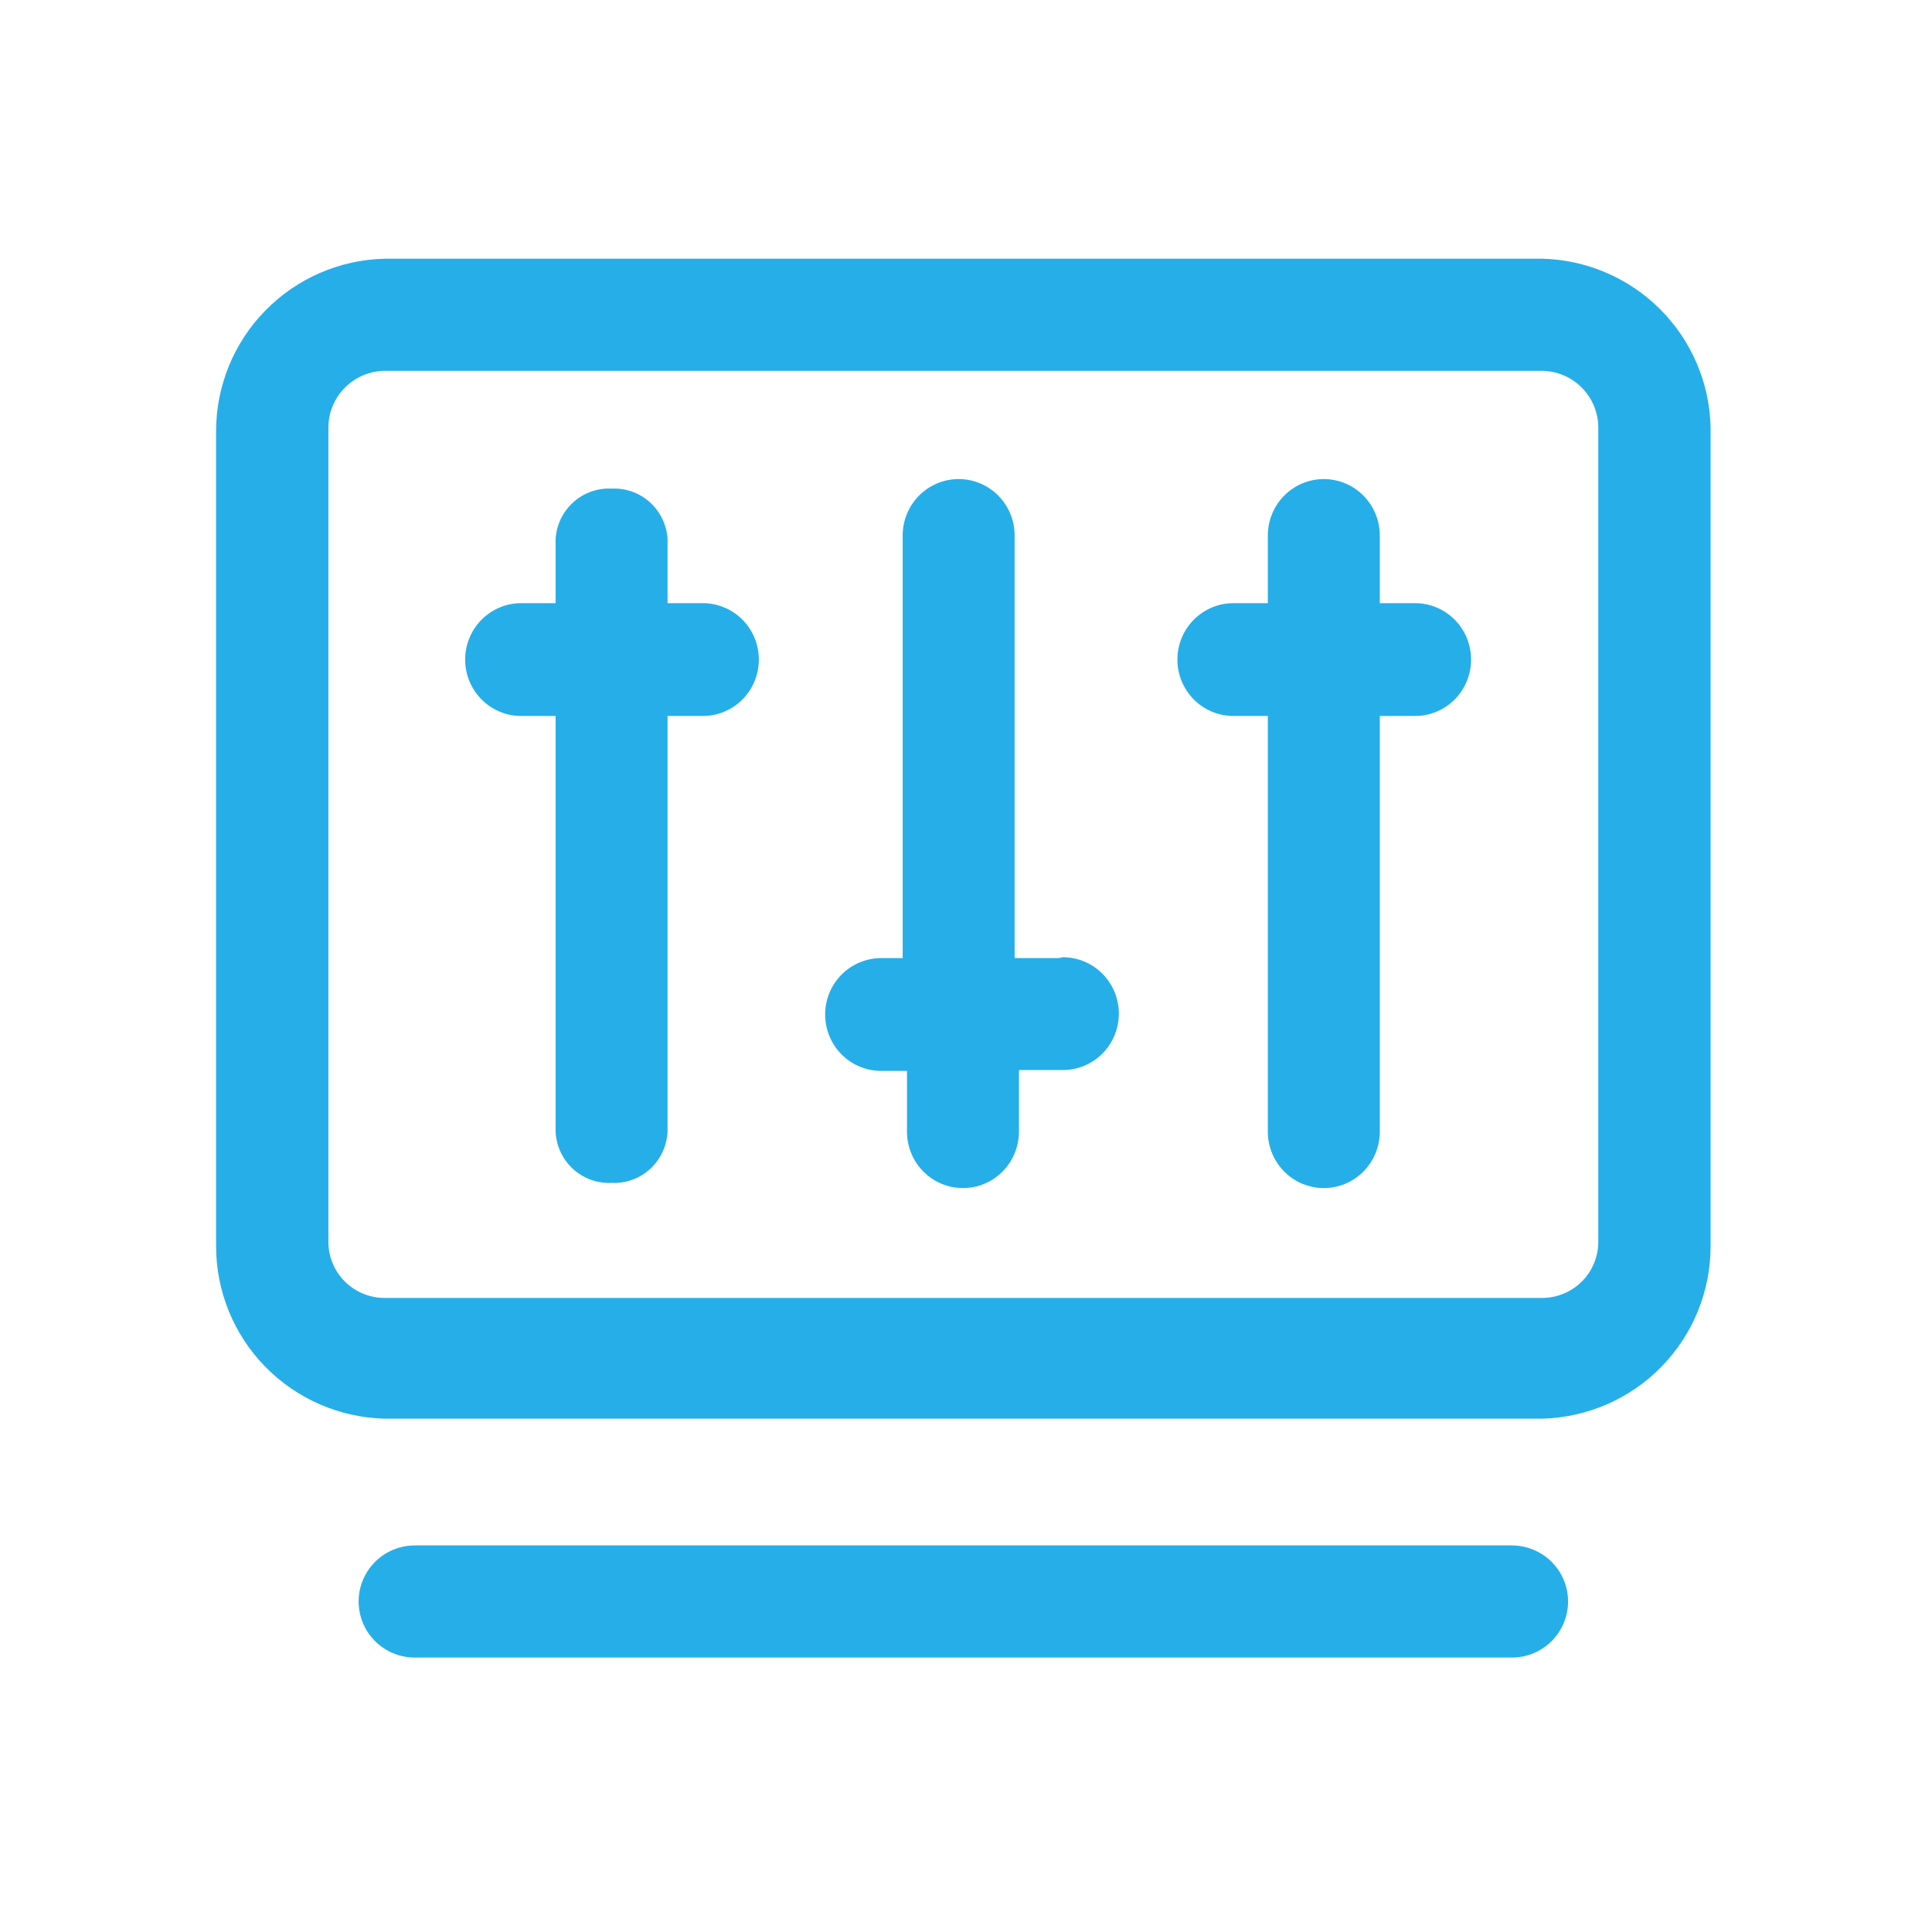 <svg width="121" height="120" viewBox="0 0 121 120" fill="none" xmlns="http://www.w3.org/2000/svg">
<g id="Component 6">
<path id="Vector" d="M96.583 16.2H24.084C21.261 16.27 18.578 17.439 16.607 19.457C14.636 21.476 13.533 24.183 13.534 27.001V78.038C13.533 80.857 14.636 83.564 16.607 85.582C18.578 87.6 21.261 88.769 24.084 88.84H96.583C99.406 88.769 102.089 87.6 104.061 85.582C106.032 83.564 107.135 80.857 107.134 78.038V26.731C107.065 23.96 105.932 21.321 103.968 19.36C102.004 17.4 99.36 16.268 96.583 16.2ZM100.1 77.768C100.1 78.699 99.73 79.592 99.07 80.251C98.411 80.909 97.516 81.279 96.583 81.279H24.084C23.151 81.279 22.257 80.909 21.597 80.251C20.938 79.592 20.567 78.699 20.567 77.768V26.731C20.581 25.805 20.956 24.92 21.613 24.265C22.269 23.609 23.156 23.235 24.084 23.221H96.583C97.512 23.235 98.398 23.609 99.055 24.265C99.711 24.92 100.086 25.805 100.1 26.731V77.768ZM94.69 96.779H25.978C25.045 96.779 24.15 97.149 23.491 97.807C22.831 98.466 22.461 99.358 22.461 100.289C22.461 101.221 22.831 102.113 23.491 102.772C24.15 103.43 25.045 103.8 25.978 103.8H94.69C95.623 103.8 96.517 103.43 97.177 102.772C97.836 102.113 98.207 101.221 98.207 100.289C98.207 99.358 97.836 98.466 97.177 97.807C96.517 97.149 95.623 96.779 94.69 96.779Z" fill="#26AEE9"/>
<path id="Vector_2" d="M44.02 37.771H41.809V33.75C41.753 32.865 41.354 32.039 40.698 31.449C40.042 30.859 39.181 30.553 38.303 30.598C37.425 30.553 36.564 30.859 35.908 31.449C35.252 32.039 34.852 32.865 34.797 33.75V37.771H32.639C31.709 37.771 30.818 38.144 30.16 38.806C29.503 39.468 29.133 40.367 29.133 41.304C29.133 42.241 29.503 43.139 30.16 43.802C30.818 44.464 31.709 44.836 32.639 44.836H34.797V70.868C34.818 71.31 34.925 71.744 35.112 72.145C35.3 72.546 35.564 72.906 35.89 73.204C36.215 73.501 36.596 73.732 37.01 73.881C37.424 74.03 37.864 74.096 38.303 74.074C38.742 74.096 39.181 74.03 39.596 73.881C40.01 73.732 40.39 73.501 40.716 73.204C41.042 72.906 41.306 72.546 41.493 72.145C41.681 71.744 41.788 71.31 41.809 70.868V44.836H44.02C44.95 44.836 45.842 44.464 46.499 43.802C47.157 43.139 47.526 42.241 47.526 41.304C47.526 40.367 47.157 39.468 46.499 38.806C45.842 38.144 44.95 37.771 44.02 37.771ZM66.297 59.998H63.546V33.532C63.546 32.596 63.177 31.697 62.519 31.035C61.862 30.372 60.97 30 60.04 30C59.11 30 58.218 30.372 57.561 31.035C56.903 31.697 56.534 32.596 56.534 33.532V59.998H55.185C54.256 59.998 53.364 60.371 52.706 61.033C52.049 61.696 51.679 62.594 51.679 63.531C51.679 64.468 52.049 65.366 52.706 66.029C53.364 66.691 54.256 67.063 55.185 67.063H56.804V70.868C56.804 71.804 57.173 72.703 57.831 73.365C58.488 74.028 59.38 74.4 60.31 74.4C61.239 74.4 62.131 74.028 62.789 73.365C63.446 72.703 63.816 71.804 63.816 70.868V67.009H66.567C67.496 67.009 68.388 66.637 69.046 65.974C69.703 65.312 70.073 64.413 70.073 63.477C70.073 62.54 69.703 61.641 69.046 60.979C68.388 60.316 67.496 59.944 66.567 59.944L66.297 59.998ZM88.627 37.771H86.416V33.532C86.416 32.596 86.046 31.697 85.389 31.035C84.731 30.372 83.84 30 82.91 30C81.98 30 81.088 30.372 80.431 31.035C79.773 31.697 79.404 32.596 79.404 33.532V37.771H77.246C76.317 37.771 75.425 38.144 74.767 38.806C74.11 39.468 73.74 40.367 73.74 41.304C73.74 42.241 74.11 43.139 74.767 43.802C75.425 44.464 76.317 44.836 77.246 44.836H79.404V70.868C79.404 71.804 79.773 72.703 80.431 73.365C81.088 74.028 81.98 74.4 82.91 74.4C83.84 74.4 84.731 74.028 85.389 73.365C86.046 72.703 86.416 71.804 86.416 70.868V44.836H88.627C89.557 44.836 90.449 44.464 91.106 43.802C91.764 43.139 92.133 42.241 92.133 41.304C92.133 40.367 91.764 39.468 91.106 38.806C90.449 38.144 89.557 37.771 88.627 37.771Z" fill="#26AEE9"/>
</g>
</svg>
